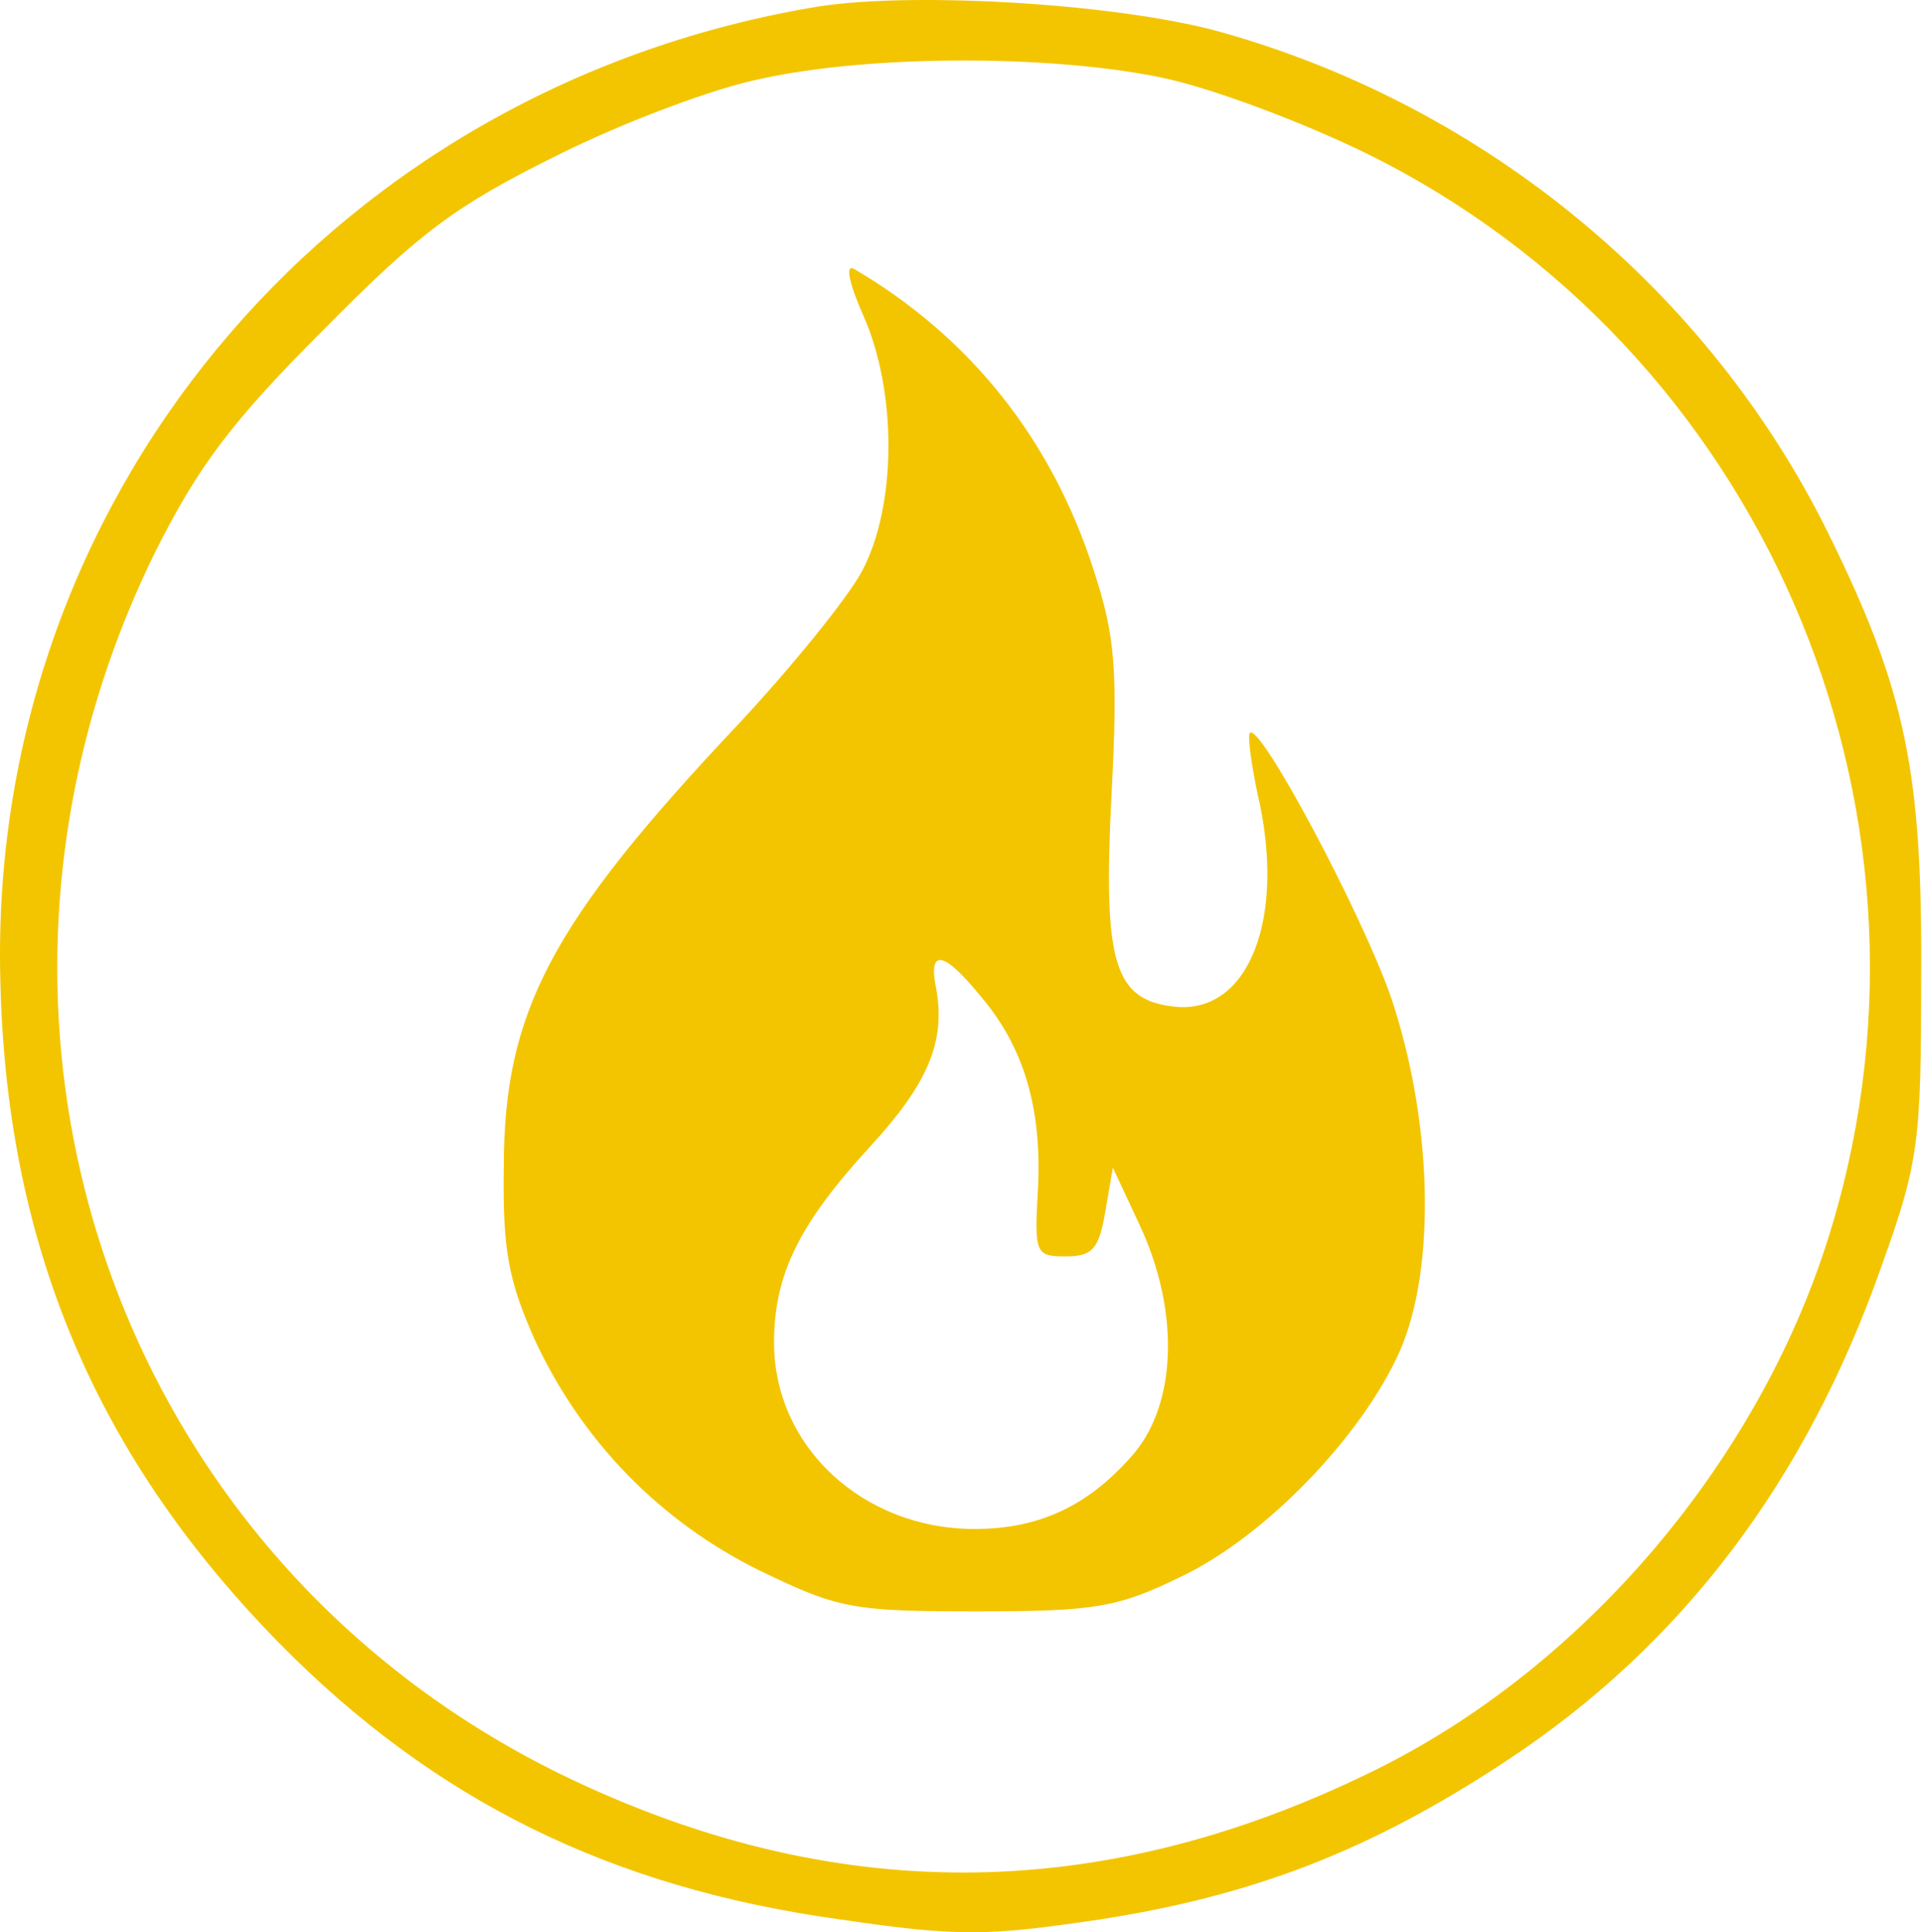 <?xml version="1.0" encoding="UTF-8"?> <svg xmlns="http://www.w3.org/2000/svg" width="202" height="203" viewBox="0 0 202 203" fill="none"><g clip-path="url(#clip0_4_17)"><path d="M85.976 0.68C35.857 8.938 -0.133 50.756 0 100.565C0.134 129.465 9.464 152.372 29.325 172.615C45.587 189.13 64.115 198.319 88.242 201.649C100.905 203.513 103.837 203.38 115.567 201.649C131.829 199.118 144.092 194.324 158.222 185.001C176.616 172.882 189.679 155.702 197.677 132.928C201.543 122.14 201.809 120.009 201.809 102.696C201.942 81.121 200.21 72.597 192.079 56.083C179.549 30.646 156.222 11.335 128.63 3.477C118.1 0.414 96.239 -0.918 85.976 0.68ZM121.965 8.139C127.164 9.204 136.761 12.8 143.559 16.129C184.881 36.506 205.675 84.451 192.478 128.666C185.281 153.038 166.486 175.279 143.959 186.2C115.301 200.184 87.309 200.184 59.05 186.466C11.331 163.16 -7.464 106.425 16.262 58.081C20.794 49.025 24.26 44.363 33.991 34.641C44.121 24.386 47.853 21.59 58.65 16.262C65.582 12.8 75.179 9.204 79.977 8.272C91.441 5.741 110.369 5.741 121.965 8.139Z" fill="#F3C501"></path><path d="M90.641 33.043C94.24 41.034 94.24 53.153 90.508 60.079C88.908 63.009 83.043 70.2 77.578 76.06C57.85 96.969 52.919 106.292 52.919 122.673C52.785 131.463 53.452 134.659 56.251 140.919C61.183 151.44 69.314 159.83 79.844 165.024C88.108 169.02 89.575 169.286 102.638 169.286C115.167 169.286 117.433 168.886 124.231 165.557C133.029 161.295 143.026 150.907 147.025 141.984C150.89 133.194 150.491 117.745 146.092 104.694C142.893 95.638 132.362 75.927 131.296 76.993C131.029 77.259 131.429 80.189 132.096 83.385C135.162 96.437 131.163 106.558 123.432 105.759C117.033 105.093 115.834 101.231 116.767 83.385C117.433 70.467 117.167 66.871 114.901 59.946C110.502 46.228 101.971 35.44 89.708 28.249C88.775 27.716 89.175 29.714 90.641 33.043ZM103.037 104.694C107.57 110.021 109.436 116.414 109.036 124.804C108.636 131.729 108.769 131.996 111.968 131.996C114.767 131.996 115.434 131.197 116.1 127.334L116.9 122.673L119.699 128.666C123.832 137.456 123.698 147.178 119.166 152.639C114.501 158.099 109.302 160.629 102.371 160.629C90.641 160.629 81.31 151.973 81.31 141.052C81.31 133.86 83.976 128.533 91.441 120.409C97.439 113.883 99.305 109.488 98.372 104.028C97.439 99.633 99.039 99.766 103.037 104.694Z" fill="#F3C501"></path></g><defs><clipPath id="clip0_4_17"><rect width="201.816" height="202.998" fill="white"></rect></clipPath></defs></svg> 